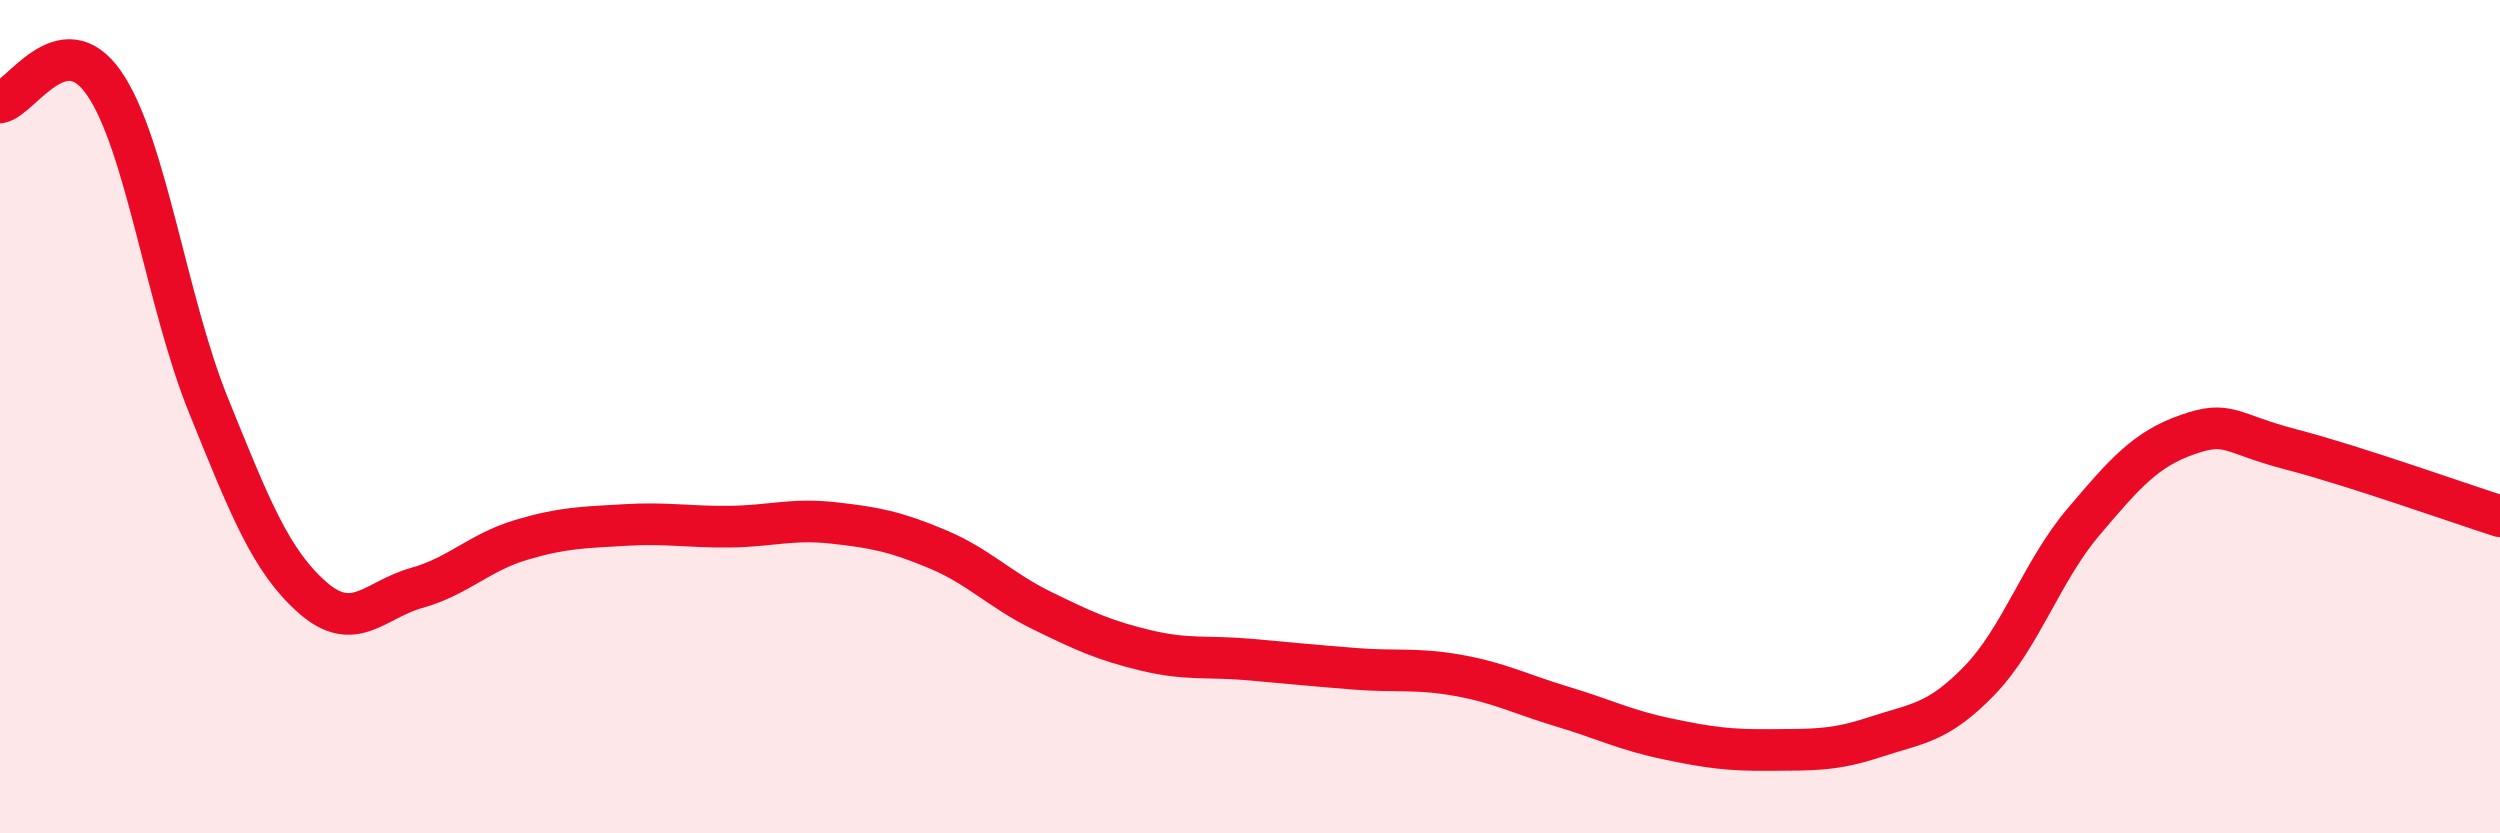 
    <svg width="60" height="20" viewBox="0 0 60 20" xmlns="http://www.w3.org/2000/svg">
      <path
        d="M 0,2.46 C 0.5,2.37 1.5,0.55 2.5,2 C 3.5,3.45 4,7.25 5,9.72 C 6,12.19 6.5,13.46 7.5,14.34 C 8.5,15.22 9,14.39 10,14.11 C 11,13.83 11.5,13.26 12.5,12.96 C 13.5,12.66 14,12.66 15,12.6 C 16,12.54 16.5,12.65 17.5,12.64 C 18.5,12.63 19,12.44 20,12.55 C 21,12.66 21.5,12.76 22.5,13.18 C 23.5,13.6 24,14.16 25,14.65 C 26,15.14 26.5,15.37 27.5,15.61 C 28.5,15.85 29,15.74 30,15.83 C 31,15.92 31.5,15.97 32.5,16.05 C 33.5,16.13 34,16.03 35,16.21 C 36,16.39 36.5,16.66 37.5,16.96 C 38.5,17.26 39,17.52 40,17.73 C 41,17.94 41.5,18.01 42.5,18 C 43.5,17.99 44,18.02 45,17.69 C 46,17.36 46.5,17.37 47.5,16.34 C 48.5,15.31 49,13.71 50,12.53 C 51,11.35 51.5,10.78 52.5,10.43 C 53.5,10.08 53.5,10.4 55,10.79 C 56.5,11.18 59,12.07 60,12.39L60 20L0 20Z"
        fill="#EB0A25"
        opacity="0.1"
        stroke-linecap="round"
        stroke-linejoin="round"
      />
      <path
        d="M 0,2.46 C 0.5,2.37 1.5,0.55 2.5,2 C 3.5,3.45 4,7.25 5,9.72 C 6,12.19 6.5,13.46 7.5,14.34 C 8.5,15.22 9,14.39 10,14.11 C 11,13.83 11.5,13.26 12.5,12.96 C 13.5,12.66 14,12.66 15,12.6 C 16,12.54 16.5,12.65 17.5,12.64 C 18.5,12.63 19,12.44 20,12.55 C 21,12.66 21.5,12.76 22.5,13.18 C 23.5,13.6 24,14.16 25,14.65 C 26,15.14 26.5,15.37 27.5,15.61 C 28.5,15.85 29,15.74 30,15.83 C 31,15.92 31.5,15.97 32.5,16.05 C 33.5,16.13 34,16.03 35,16.21 C 36,16.39 36.5,16.66 37.5,16.96 C 38.5,17.26 39,17.52 40,17.73 C 41,17.94 41.5,18.01 42.5,18 C 43.5,17.99 44,18.02 45,17.69 C 46,17.36 46.5,17.37 47.5,16.34 C 48.5,15.31 49,13.71 50,12.53 C 51,11.35 51.5,10.78 52.5,10.43 C 53.5,10.08 53.5,10.4 55,10.79 C 56.5,11.18 59,12.07 60,12.39"
        stroke="#EB0A25"
        stroke-width="1"
        fill="none"
        stroke-linecap="round"
        stroke-linejoin="round"
      />
    </svg>
  